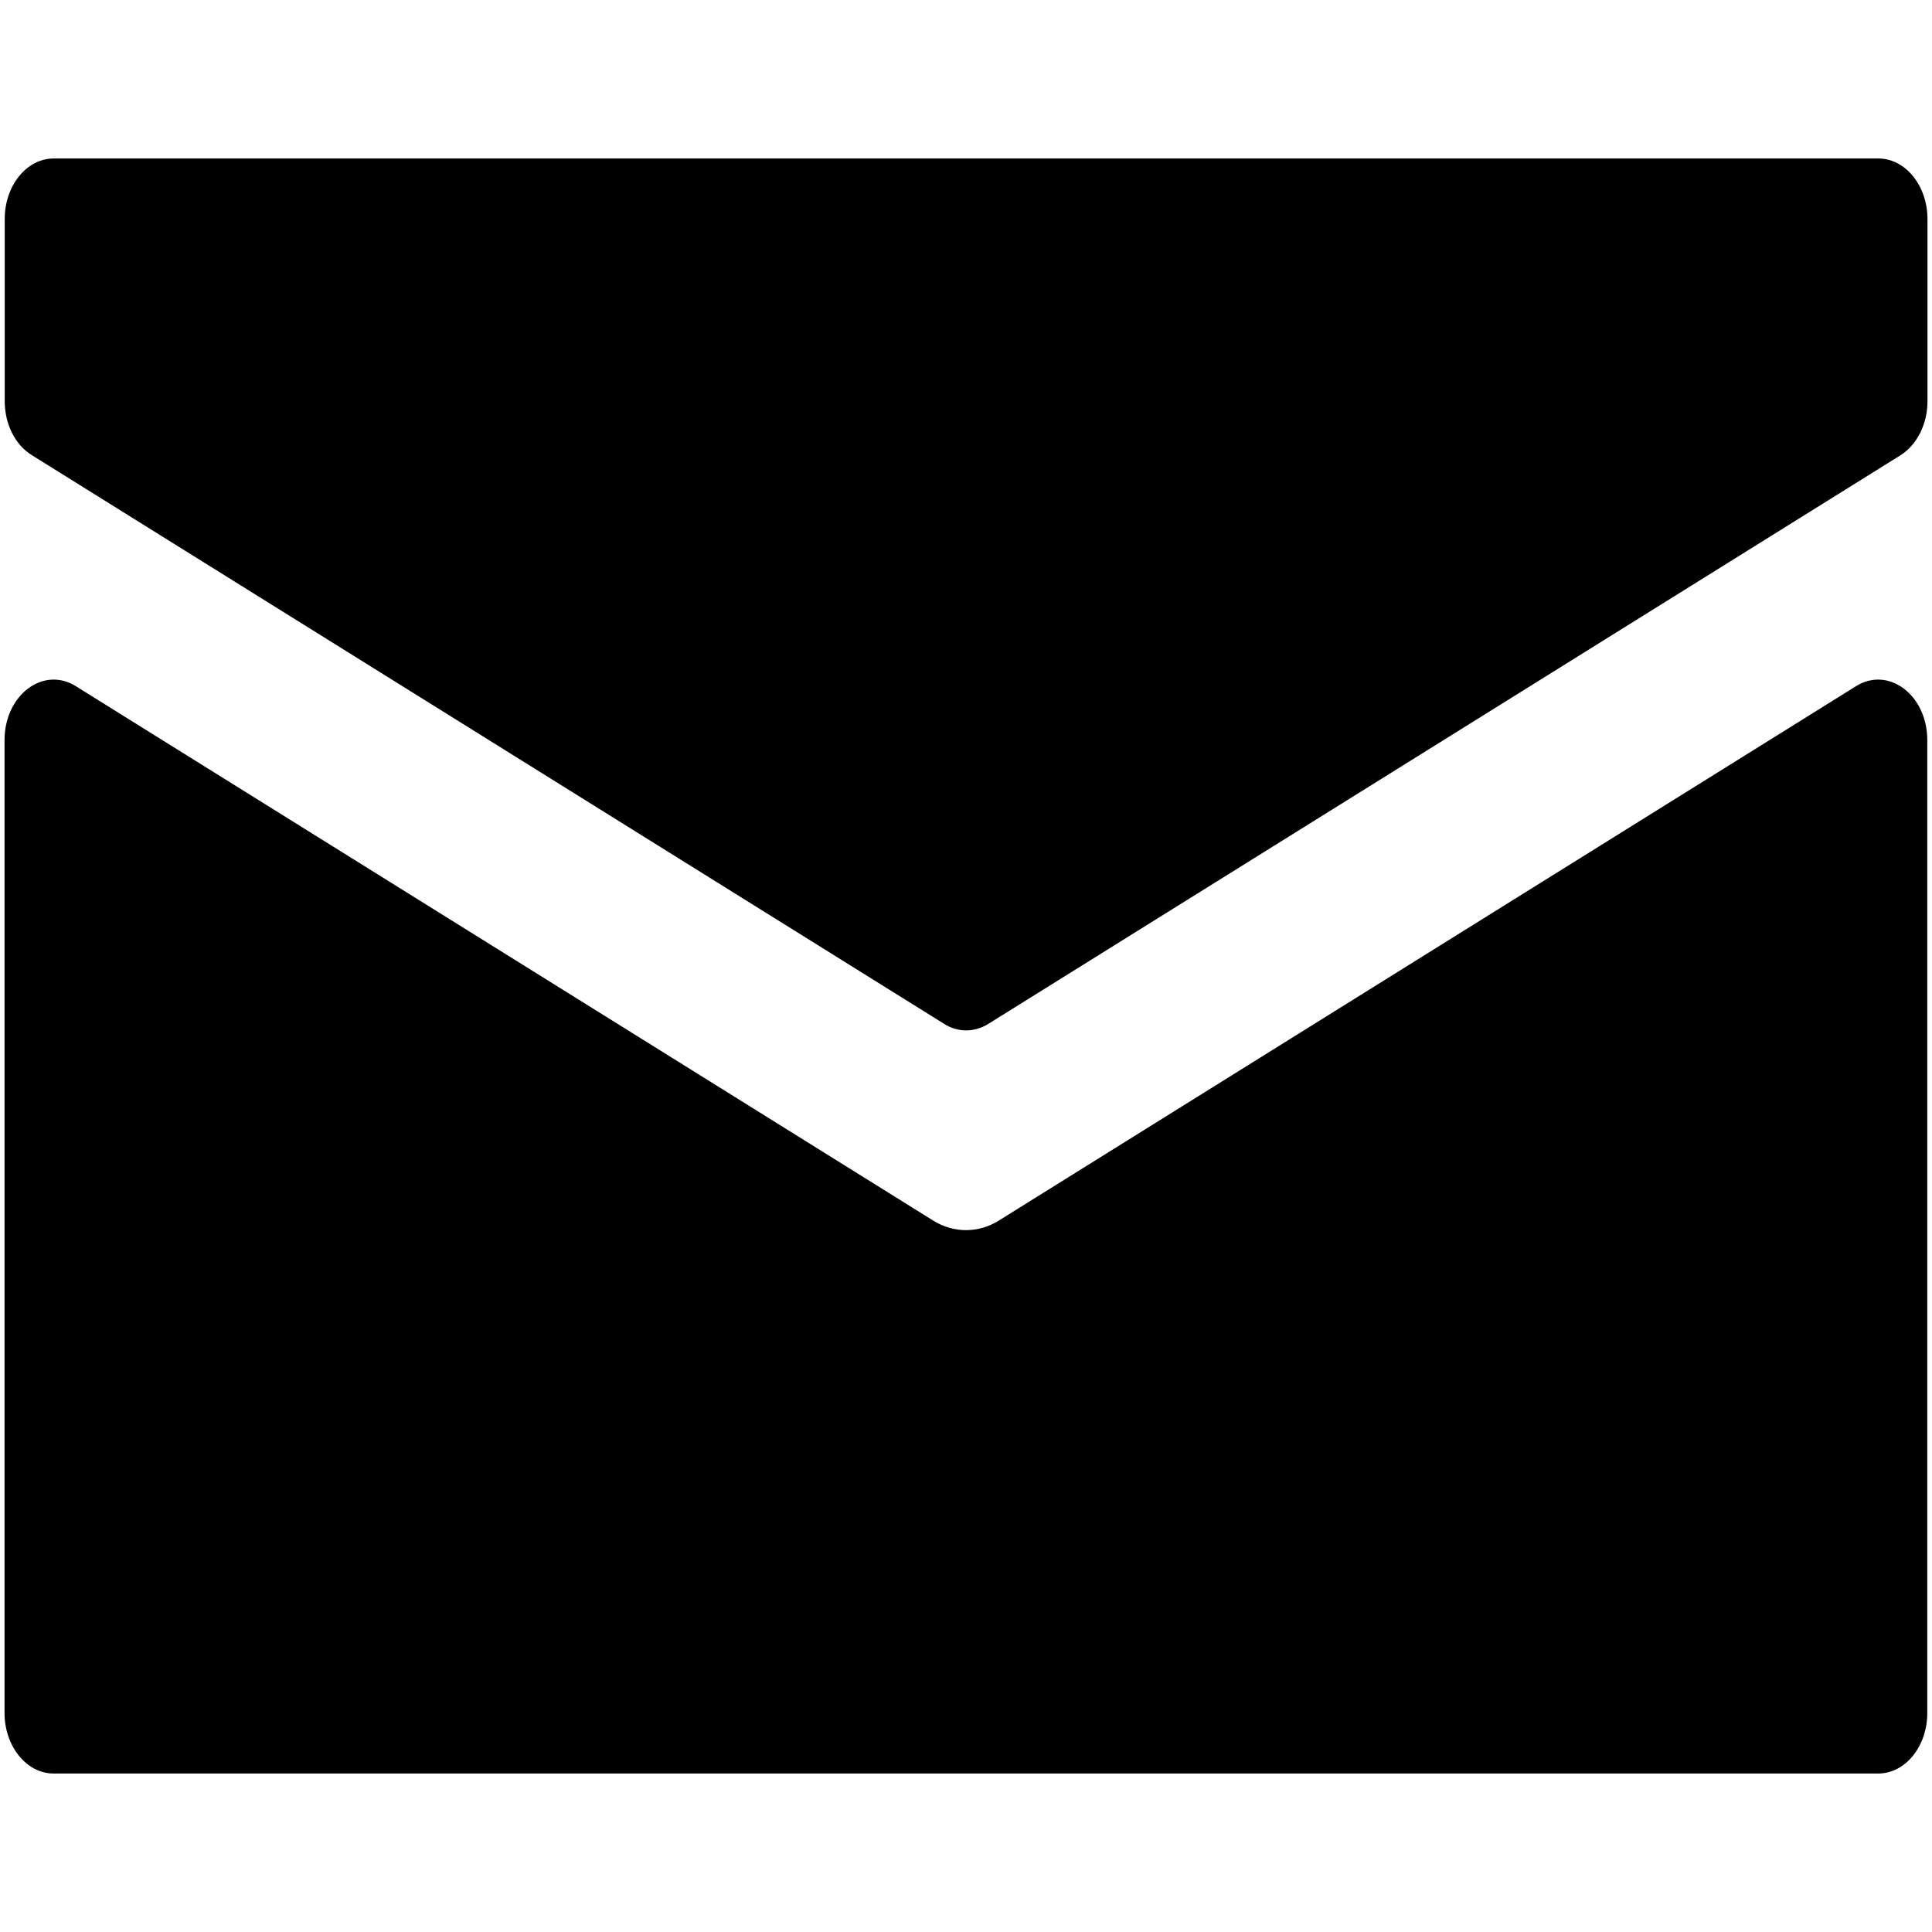 <?xml version="1.0" encoding="utf-8"?>
<!-- Generator: Adobe Illustrator 25.1.0, SVG Export Plug-In . SVG Version: 6.00 Build 0)  -->
<svg version="1.1" id="Ebene_1" xmlns="http://www.w3.org/2000/svg" xmlns:xlink="http://www.w3.org/1999/xlink" x="0px" y="0px"
	 viewBox="0 0 1024 1024" style="enable-background:new 0 0 1024 1024;" xml:space="preserve">
<style type="text/css">
	.st0{display:none;fill:#000000;}
	.st1{fill:#000000;}
</style>
<path class="st0" d="M323.4,925.1c384.1,0,594.3-318.6,594.3-594.3c0-9,0-17.9-0.4-26.9c40.7-29.7,76.2-66.4,104.3-108
	c-38.3,16.7-78.6,28.1-120.2,33c43.6-26.1,76.2-67.2,91.7-115.7c-41.1,24.4-86,41.6-132.8,50.5c-79-84.3-211.4-88.4-295.7-9
	c-54.2,50.9-77.4,127.1-60.3,199.6C336.4,345.8,179.6,266.8,73.7,136c-55.4,95.3-27.3,217.5,64.8,279c-33.4-0.8-65.6-9.8-94.9-26.1
	c0,0.8,0,1.6,0,2.4c0,99.4,70.1,184.9,167.8,204.9c-31,8.6-63.1,9.8-94.5,3.7c27.3,85.1,105.9,143.4,195.1,145
	c-74.1,58.3-165.4,89.6-259.5,89.6c-16.7,0-33.4-1.2-49.7-2.9C98.9,892.5,209.7,925.1,323.4,925.1"/>
<g>
	<path class="st1" d="M523.8,542.7l483.5-301.4c8.7-5.5,14.3-16.5,14.3-28.6v-96.6c0-17.7-11.7-32.1-26-32.1H28.5
		c-14.4,0-26,14.4-26,32.1v96.5c0,12.1,5.5,23.2,14.3,28.6l483.5,301.4C507.6,547.3,516.4,547.3,523.8,542.7z"/>
	<path class="st1" d="M529.6,646.8c-5.5,3.5-11.6,5.2-17.6,5.2s-12.1-1.7-17.6-5.2L40.2,363.7c-17.3-10.8-37.8,4.7-37.8,28.6v515.6
		c0,17.7,11.7,32.1,26,32.1h967.1c14.4,0,26-14.4,26-32.1V392.3c0-23.9-20.5-39.4-37.8-28.6L529.6,646.8z"/>
</g>
</svg>
